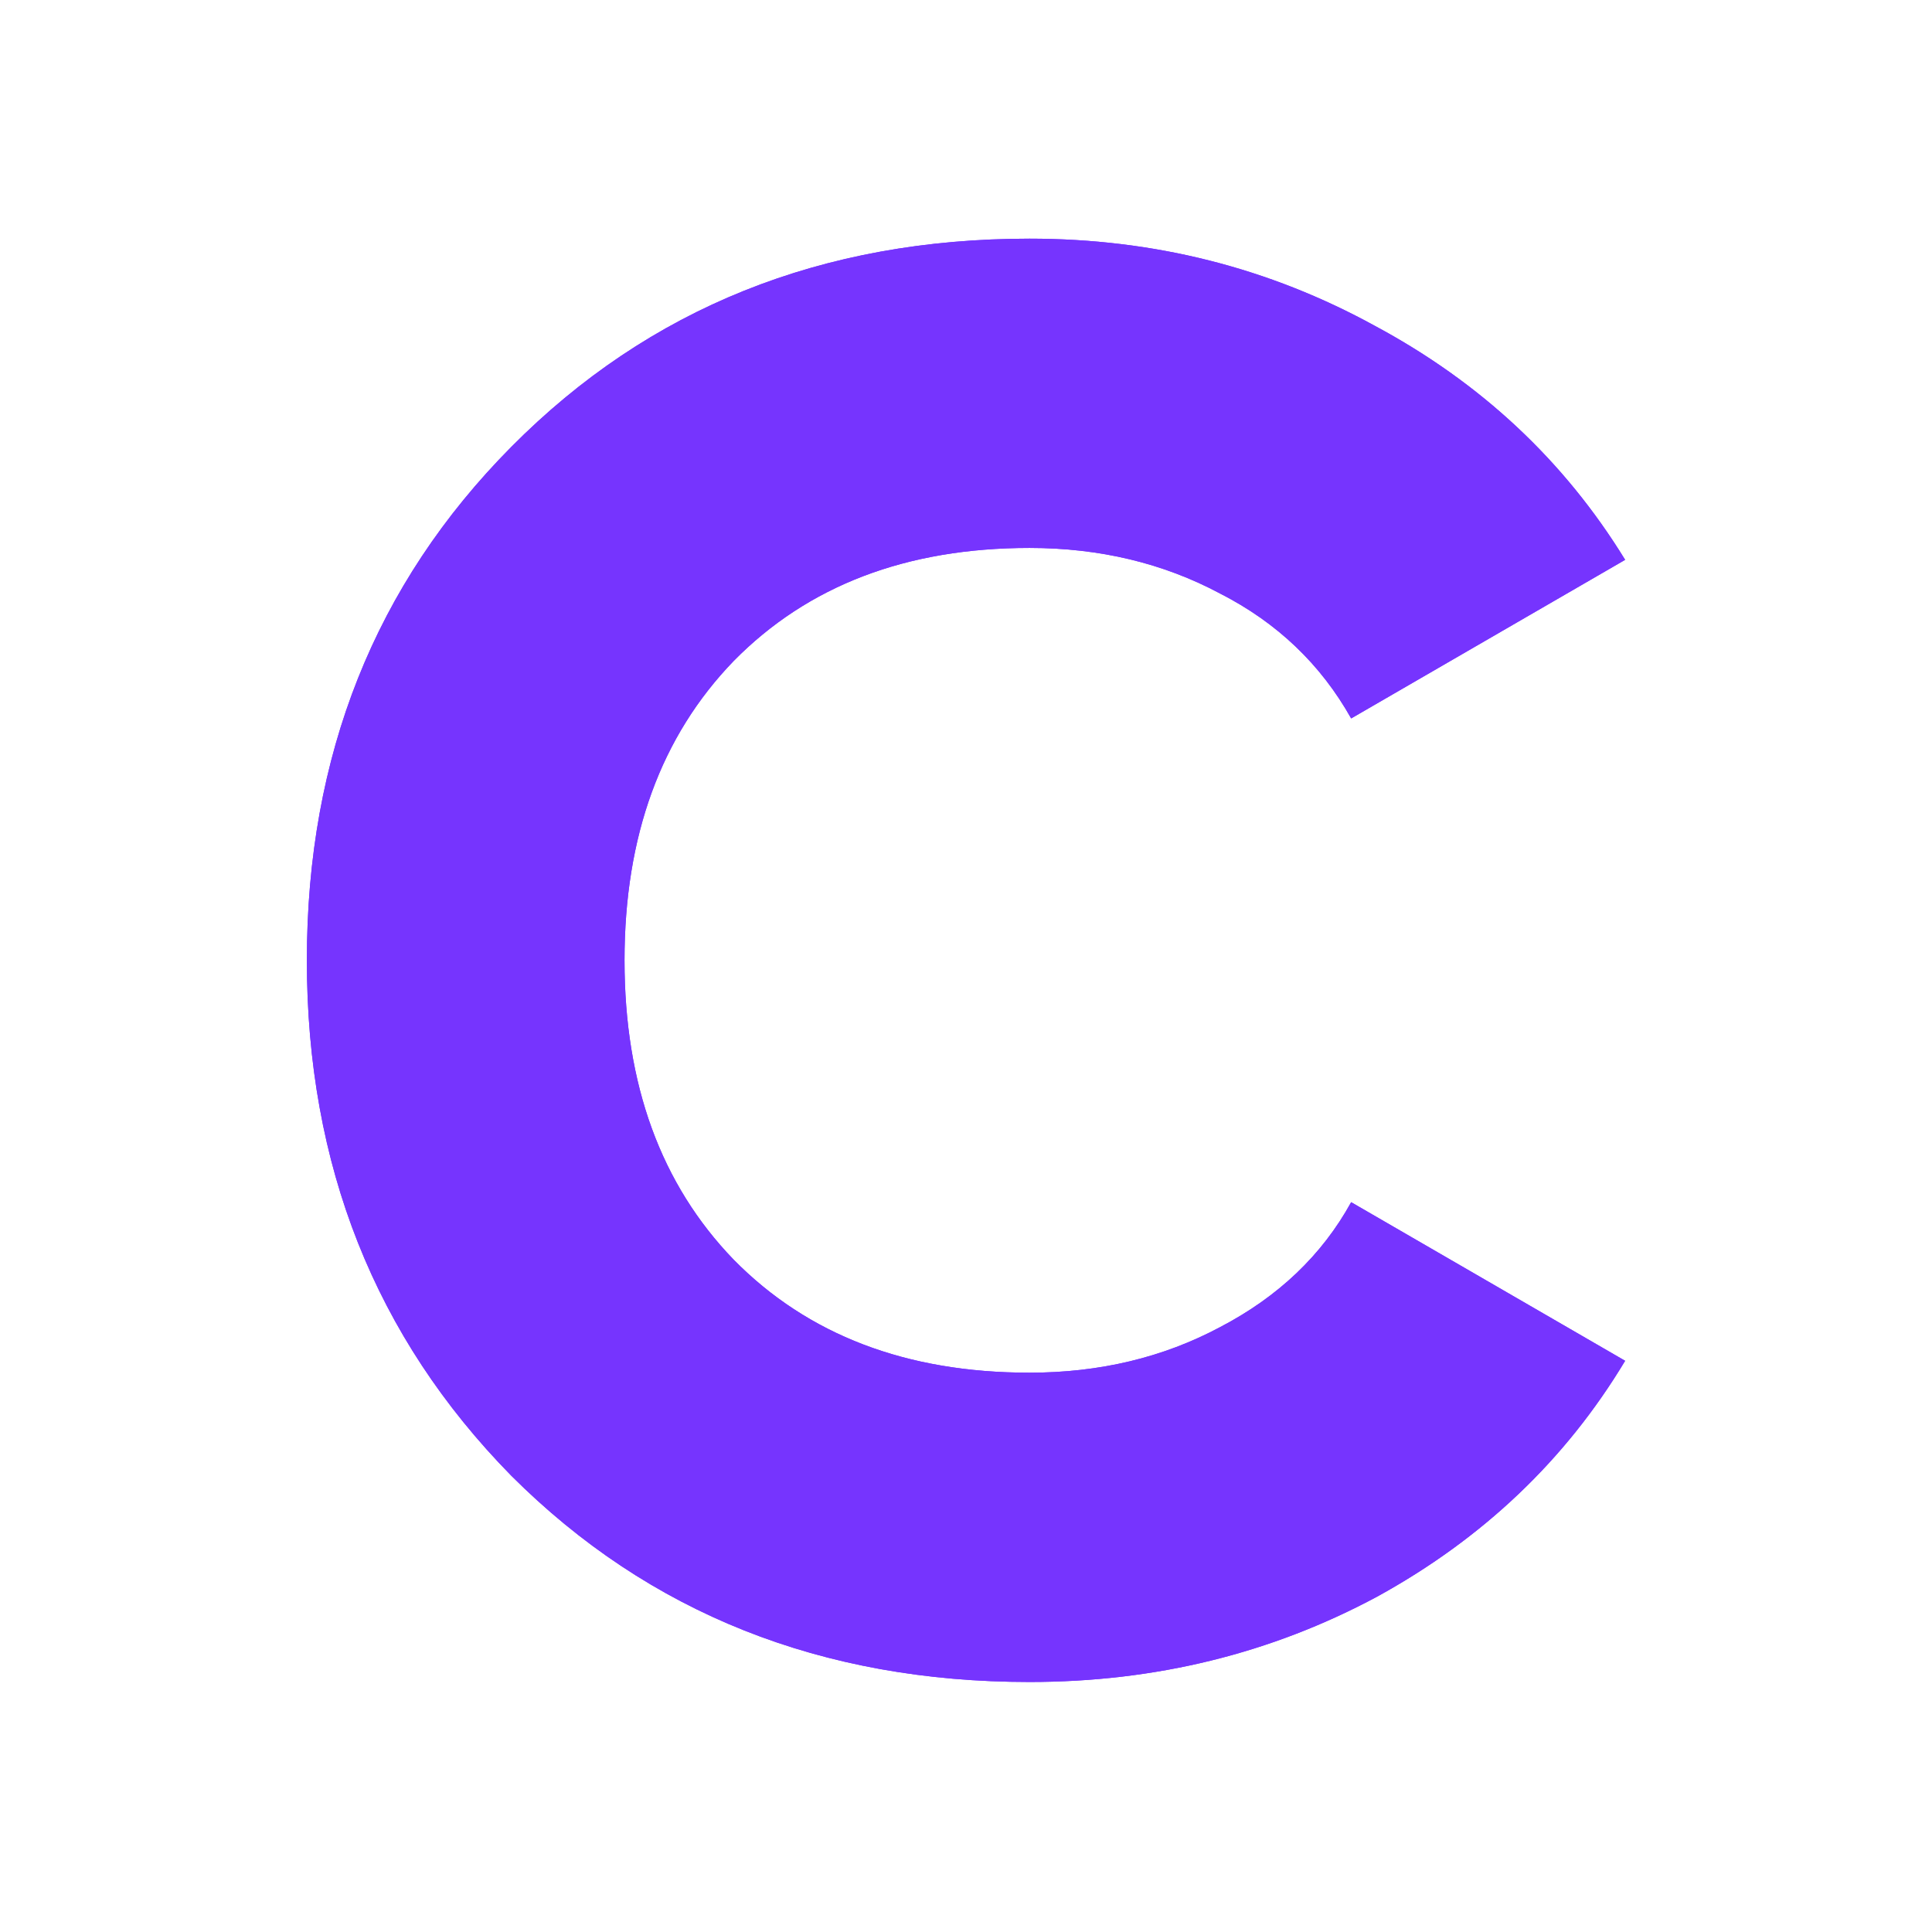 <svg width="64" height="64" viewBox="0 0 64 64" fill="none"
     xmlns="http://www.w3.org/2000/svg">
  <g clip-path="url(#clip0_26_885)">
    <path
      d="M34.105 55.718C27.221 55.718 21.499 53.441 16.939 48.887C12.423 44.29 10.165 38.598 10.165 31.812C10.165 25.025 12.423 19.355 16.939 14.802C21.499 10.204 27.221 7.906 34.105 7.906C38.226 7.906 42.041 8.869 45.548 10.796C49.056 12.678 51.818 15.261 53.835 18.545L44.759 23.799C43.751 22.004 42.304 20.625 40.418 19.662C38.533 18.655 36.428 18.151 34.105 18.151C30.027 18.151 26.76 19.399 24.305 21.895C21.893 24.39 20.688 27.696 20.688 31.812C20.688 35.927 21.893 39.233 24.305 41.729C26.76 44.224 30.027 45.472 34.105 45.472C36.428 45.472 38.533 44.969 40.418 43.962C42.348 42.955 43.795 41.575 44.759 39.824L53.835 45.078C51.862 48.362 49.122 50.967 45.614 52.894C42.106 54.776 38.27 55.718 34.105 55.718Z"
      fill="#7634FE"/>
    <path
      d="M34.105 55.718C27.221 55.718 21.499 53.441 16.939 48.887C12.423 44.29 10.165 38.598 10.165 31.812C10.165 25.025 12.423 19.355 16.939 14.802C21.499 10.204 27.221 7.906 34.105 7.906C38.226 7.906 42.041 8.869 45.548 10.796C49.056 12.678 51.818 15.261 53.835 18.545L44.759 23.799C43.751 22.004 42.304 20.625 40.418 19.662C38.533 18.655 36.428 18.151 34.105 18.151C30.027 18.151 26.76 19.399 24.305 21.895C21.893 24.39 20.688 27.696 20.688 31.812C20.688 35.927 21.893 39.233 24.305 41.729C26.76 44.224 30.027 45.472 34.105 45.472C36.428 45.472 38.533 44.969 40.418 43.962C42.348 42.955 43.795 41.575 44.759 39.824L53.835 45.078C51.862 48.362 49.122 50.967 45.614 52.894C42.106 54.776 38.27 55.718 34.105 55.718Z"
      fill="#7634FE"/>
  </g>
  <defs>
    <clipPath id="clip0_26_885">
      <rect width="64" height="64" fill="white"/>
    </clipPath>
  </defs>
</svg>
